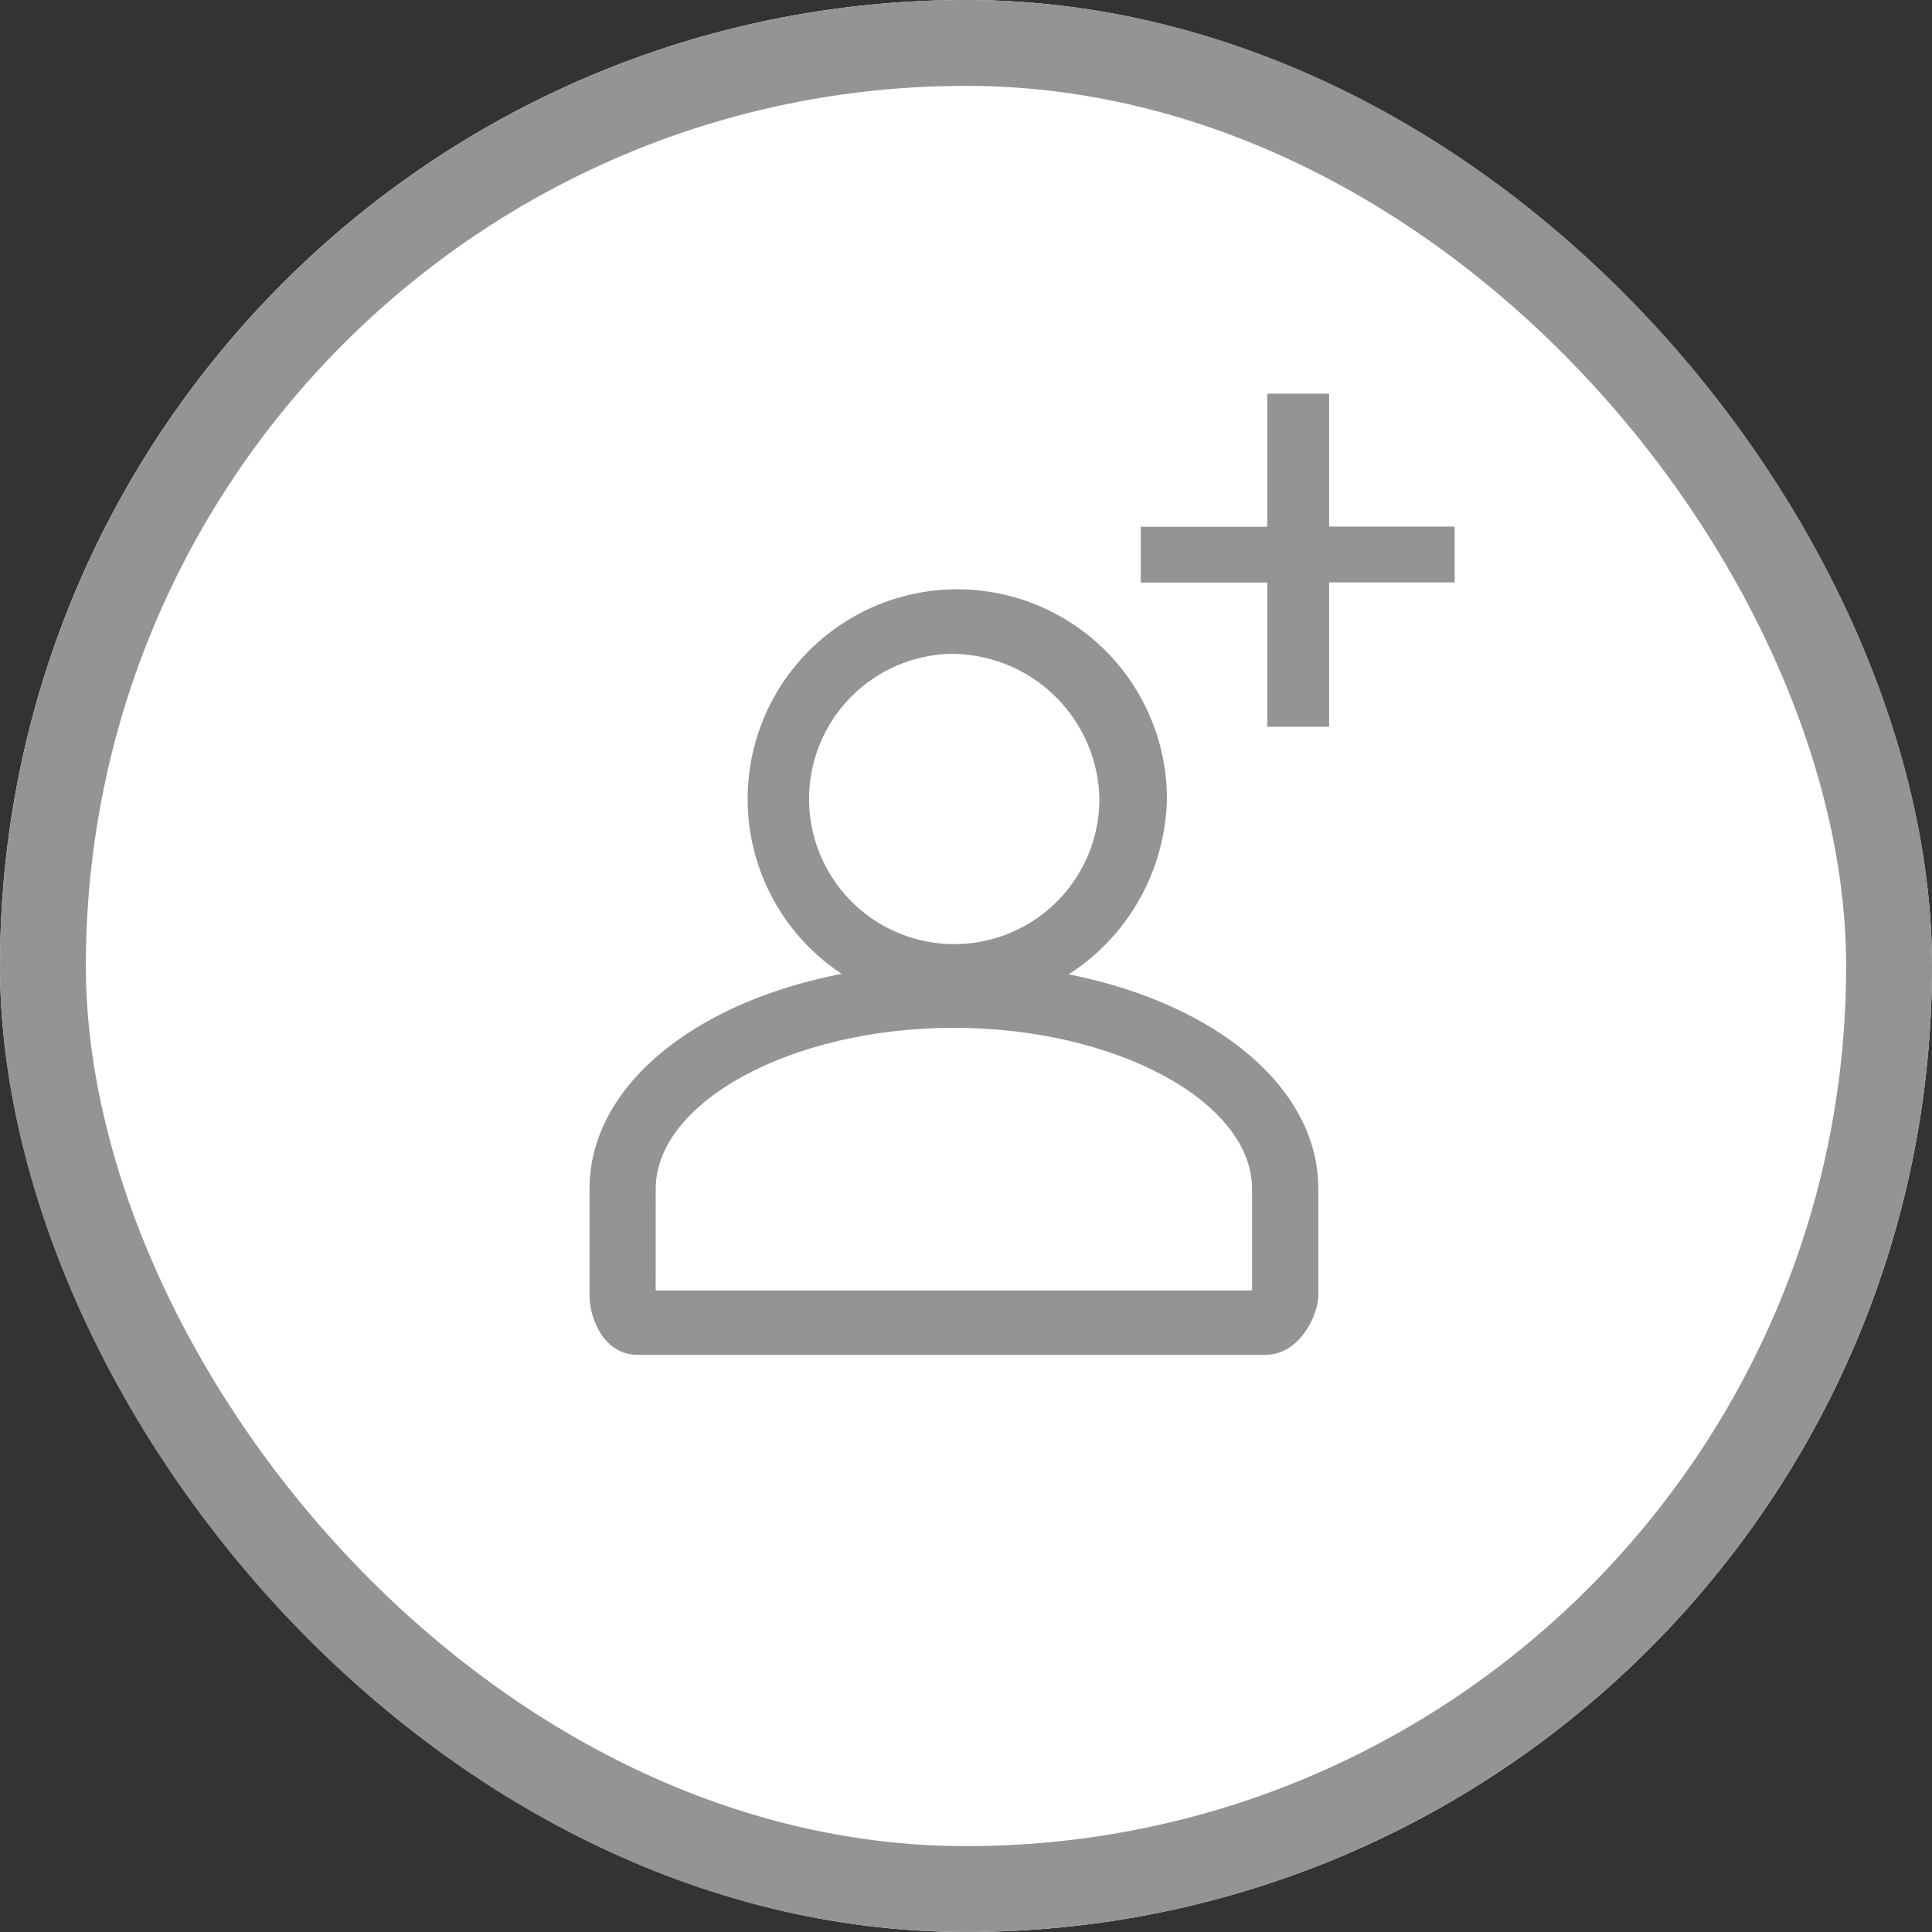 <svg xmlns="http://www.w3.org/2000/svg" width="45" height="45" viewBox="0 0 45 45">
  <rect x="0" y="0" width="45" height="45" fill="#333333" stroke="none"/>
  <g id="icon-new-user" transform="translate(-1282 -62)">
    <g id="Rectangle_83" data-name="Rectangle 83" transform="translate(1282 62)" fill="#fff" stroke="#949494" stroke-width="2">
      <rect width="45" height="45" rx="22.5" stroke="none"/>
      <rect x="1" y="1" width="43" height="43" rx="21.5" fill="none"/>
    </g>
    <g id="person_male_man_user_profile_avatar_icon" data-name="person, male, man, user, profile, avatar icon" transform="translate(1295.731 75.732)">
      <path id="Path_2" data-name="Path 2" d="M42.111,30.255a4.883,4.883,0,1,1,5.111-4.878A4.988,4.988,0,0,1,42.111,30.255Zm0-8.255a3.381,3.381,0,1,0,3.538,3.377A3.446,3.446,0,0,0,42.111,22Z" transform="translate(-33.773 -20.5)" fill="#949494"/>
      <path id="Path_3" data-name="Path 3" d="M44.141,51.918H29.519c-.772,0-1.119-.825-1.119-1.388V48.053c0-2.964,3.742-5.253,8.488-5.253s8.488,2.289,8.488,5.253v2.476C45.375,50.98,44.951,51.918,44.141,51.918Zm-14.2-1.5H43.832V48.053c0-2.026-3.164-3.752-6.945-3.752s-6.945,1.726-6.945,3.752Z" transform="translate(-28.4 -34.093)" fill="#949494"/>
    </g>
    <path id="Path_3058" data-name="Path 3058" d="M4.958-5.735H7.881v1.3H4.958v3.362H3.516V-4.431H.571v-1.3H3.516v-3.1H4.958Z" transform="translate(1308 80)" fill="#949494"/>
  </g>
</svg>
